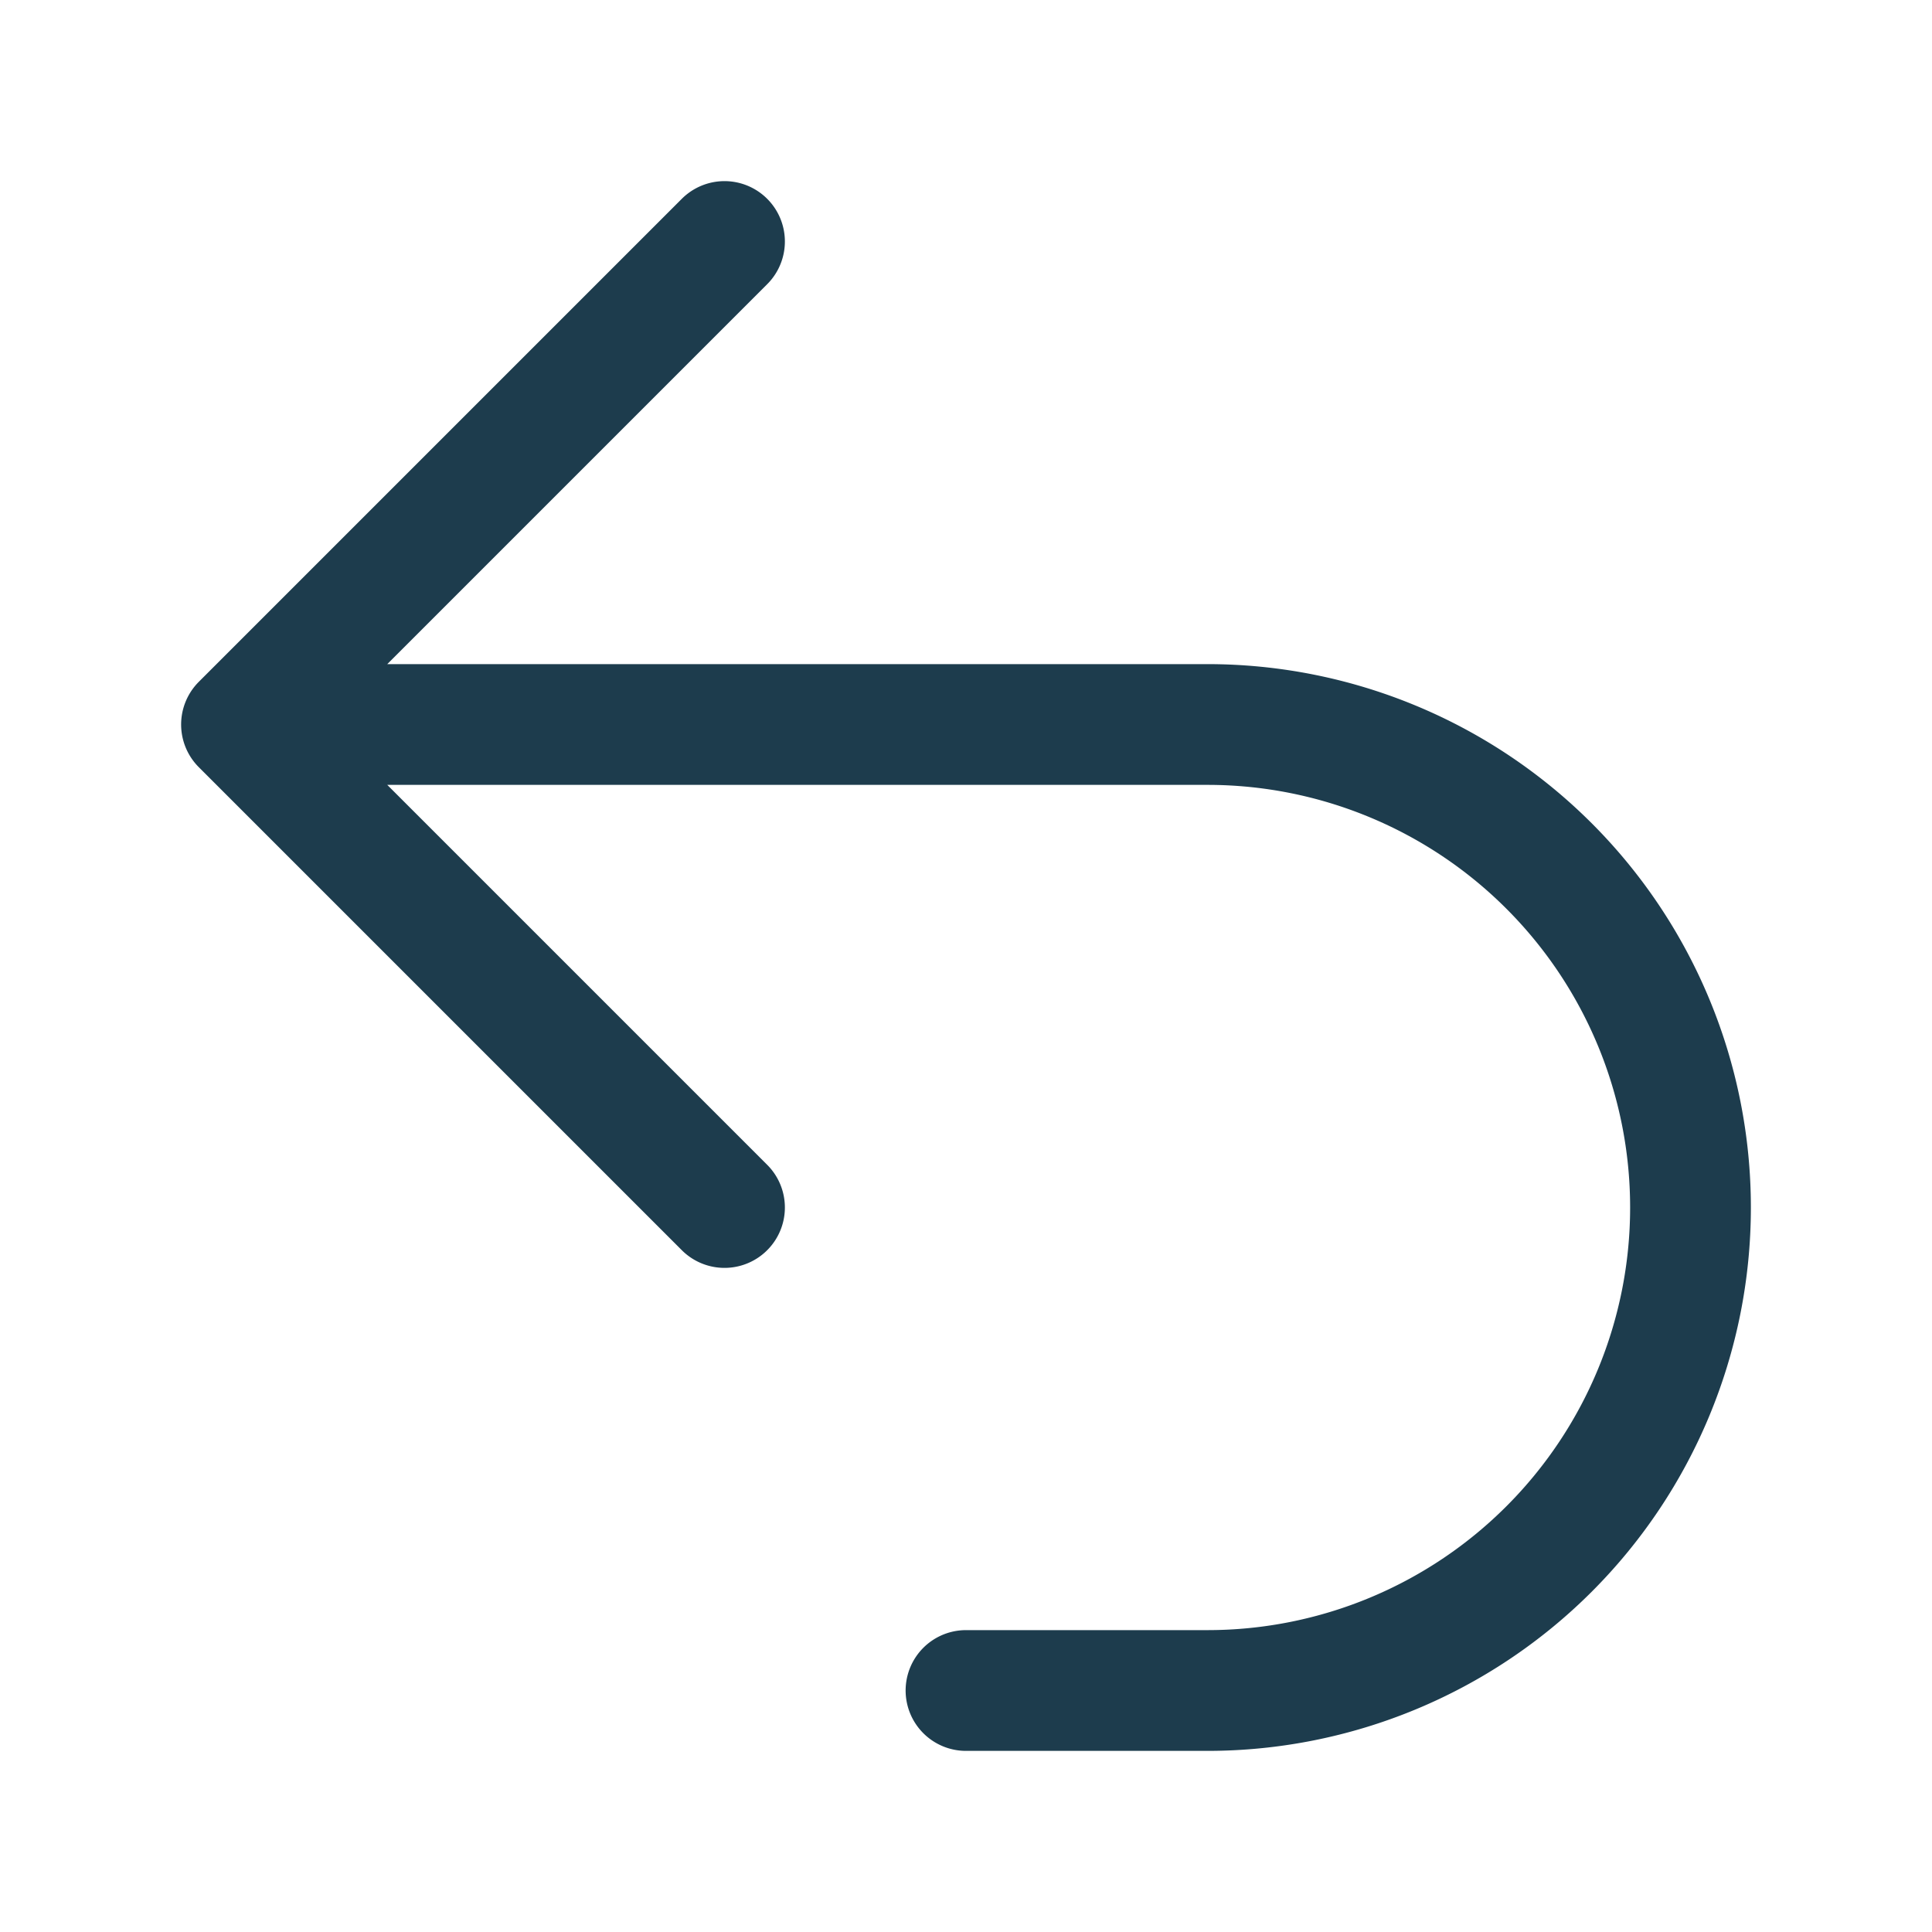 <svg xmlns="http://www.w3.org/2000/svg" fill="none" viewBox="0 0 24 24" stroke-width="1.5" stroke="#1D3C4D" class="size-6">
    <path stroke-linecap="round" stroke-linejoin="round" d="M9 15 3 9m0 0 6-6M3 9h12a6 6 0 0 1 0 12h-3" />
</svg>
